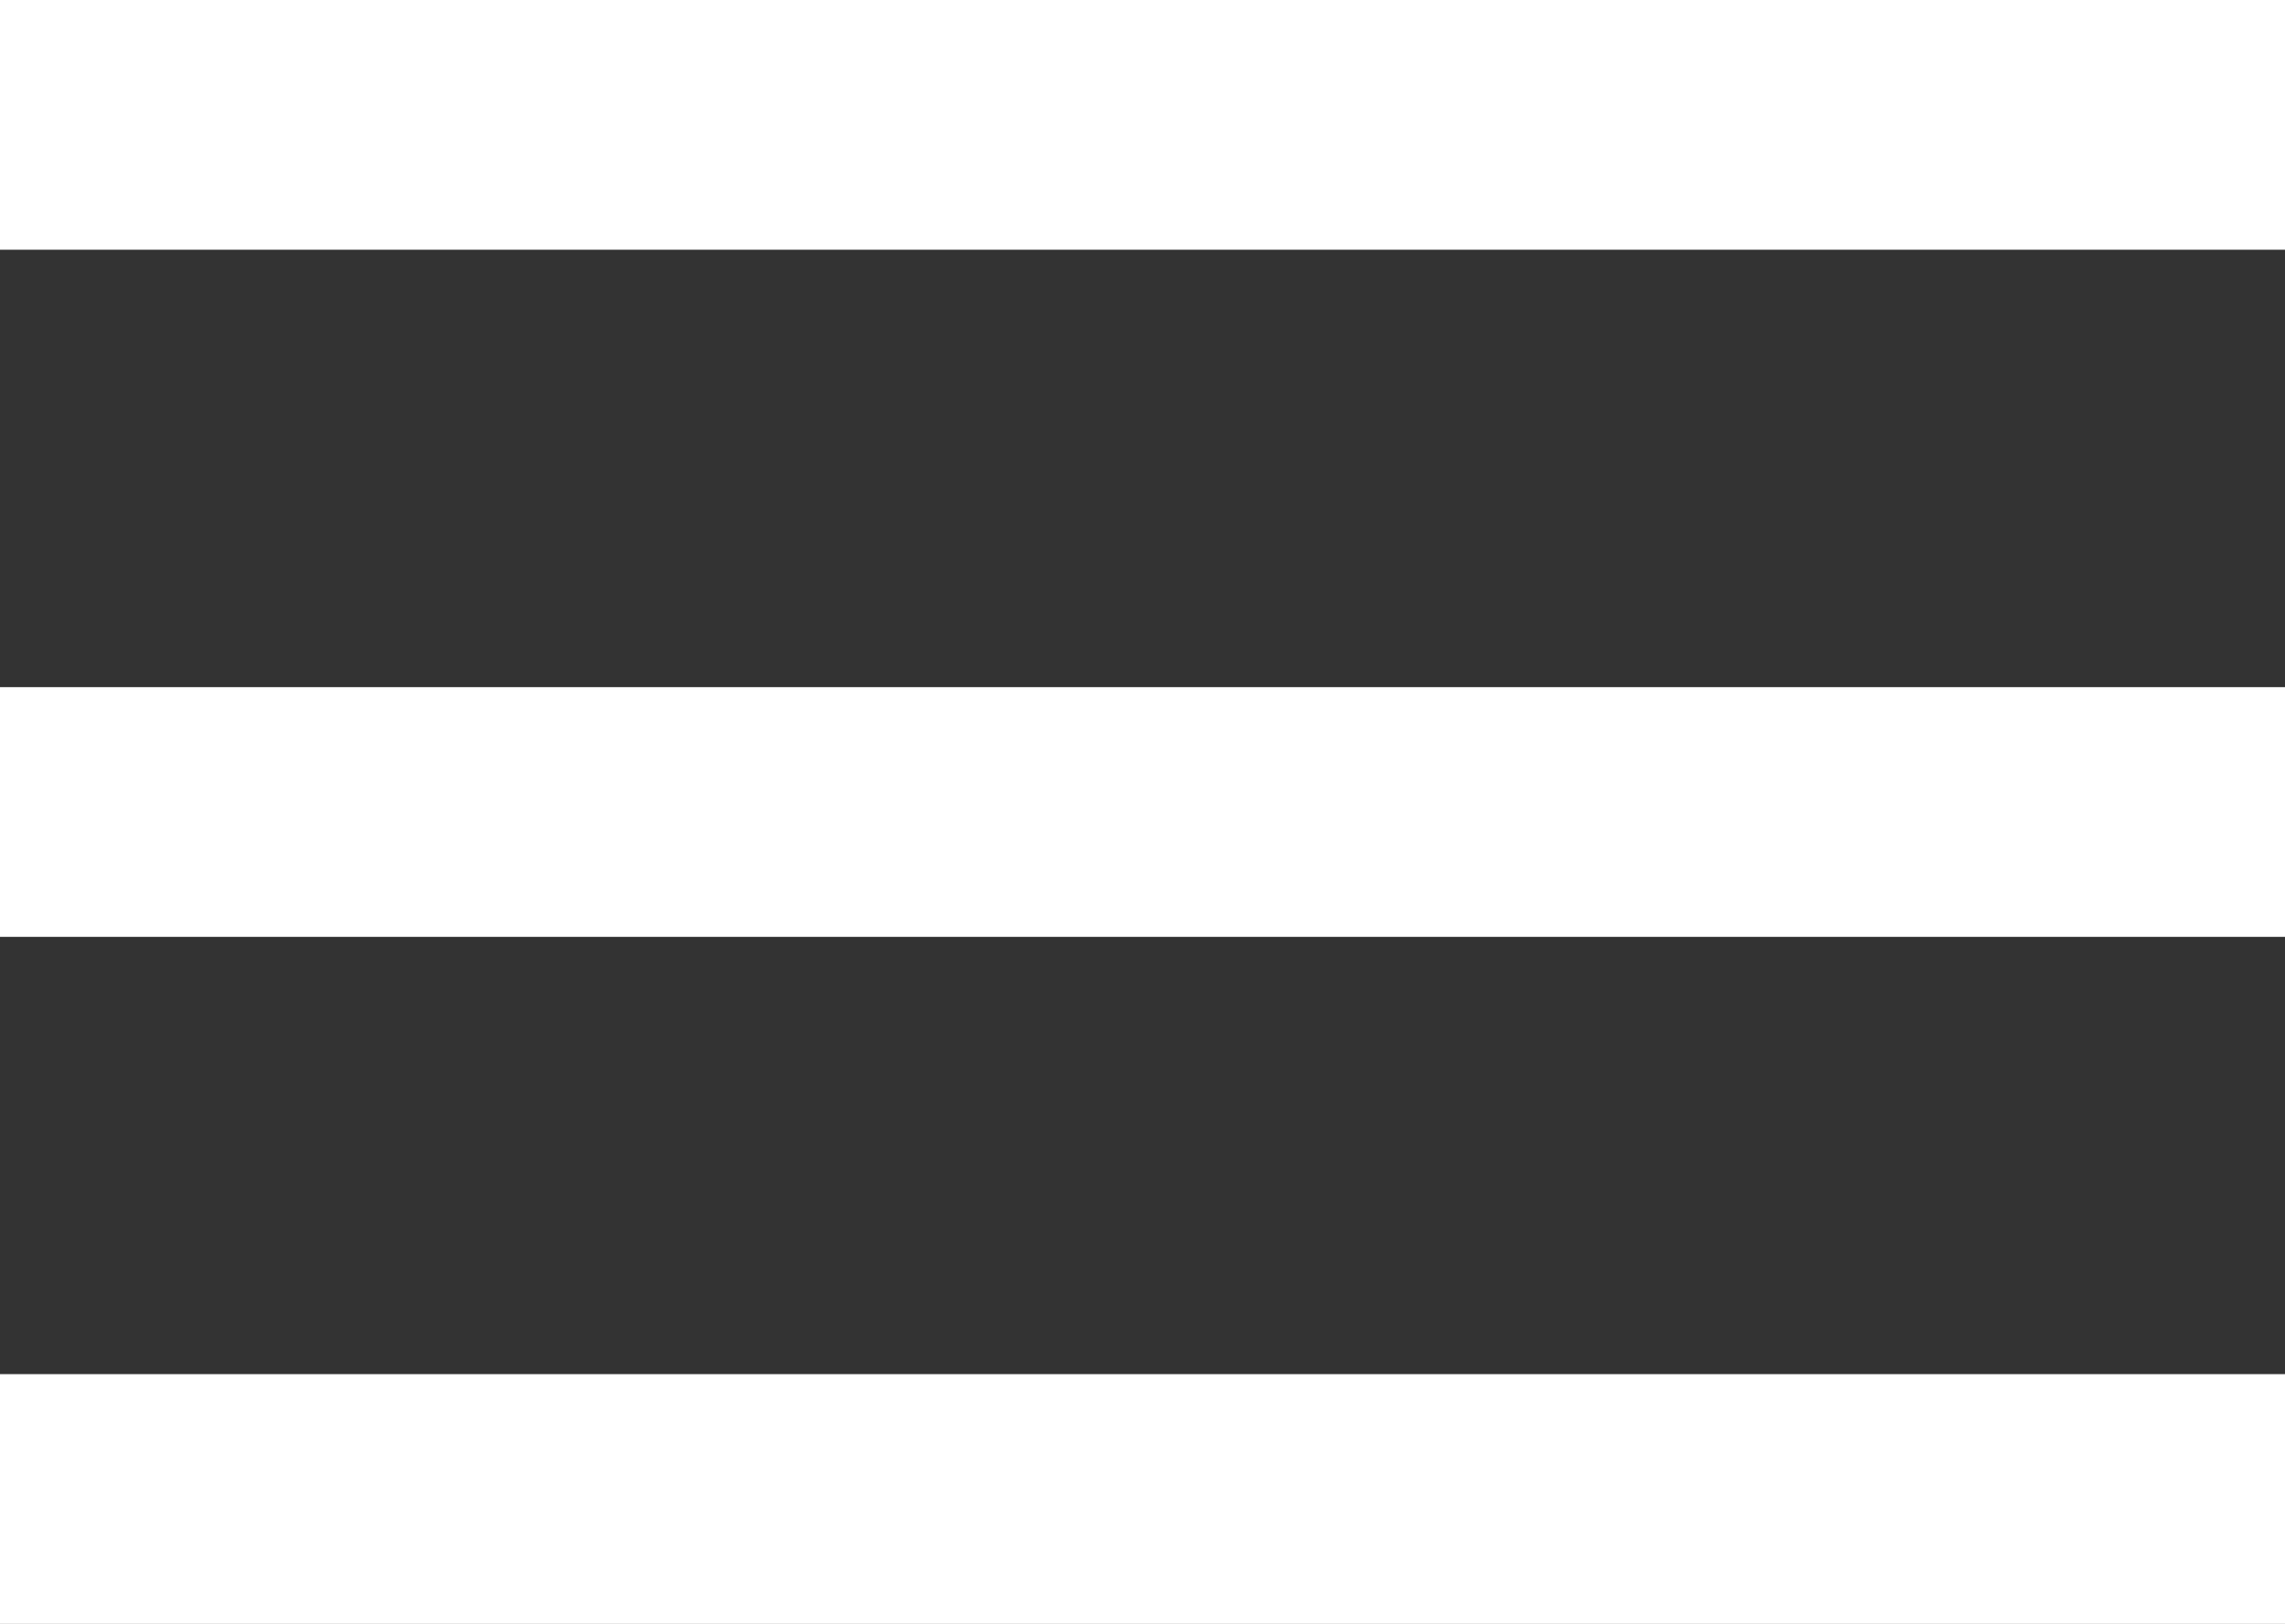 <svg xmlns="http://www.w3.org/2000/svg" id="Layer_1" data-name="Layer 1" viewBox="0 0 200 142.15"><rect x="0" y="0" width="200" height="142.15" fill="#333333" stroke="none"/><defs><style>      .cls-1 {        fill: #fff;      }    </style></defs><rect class="cls-1" y="0" width="200" height="21.86"></rect><rect class="cls-1" y="120.29" width="200" height="21.86"></rect><rect class="cls-1" y="60.15" width="200" height="21.86"></rect></svg>
